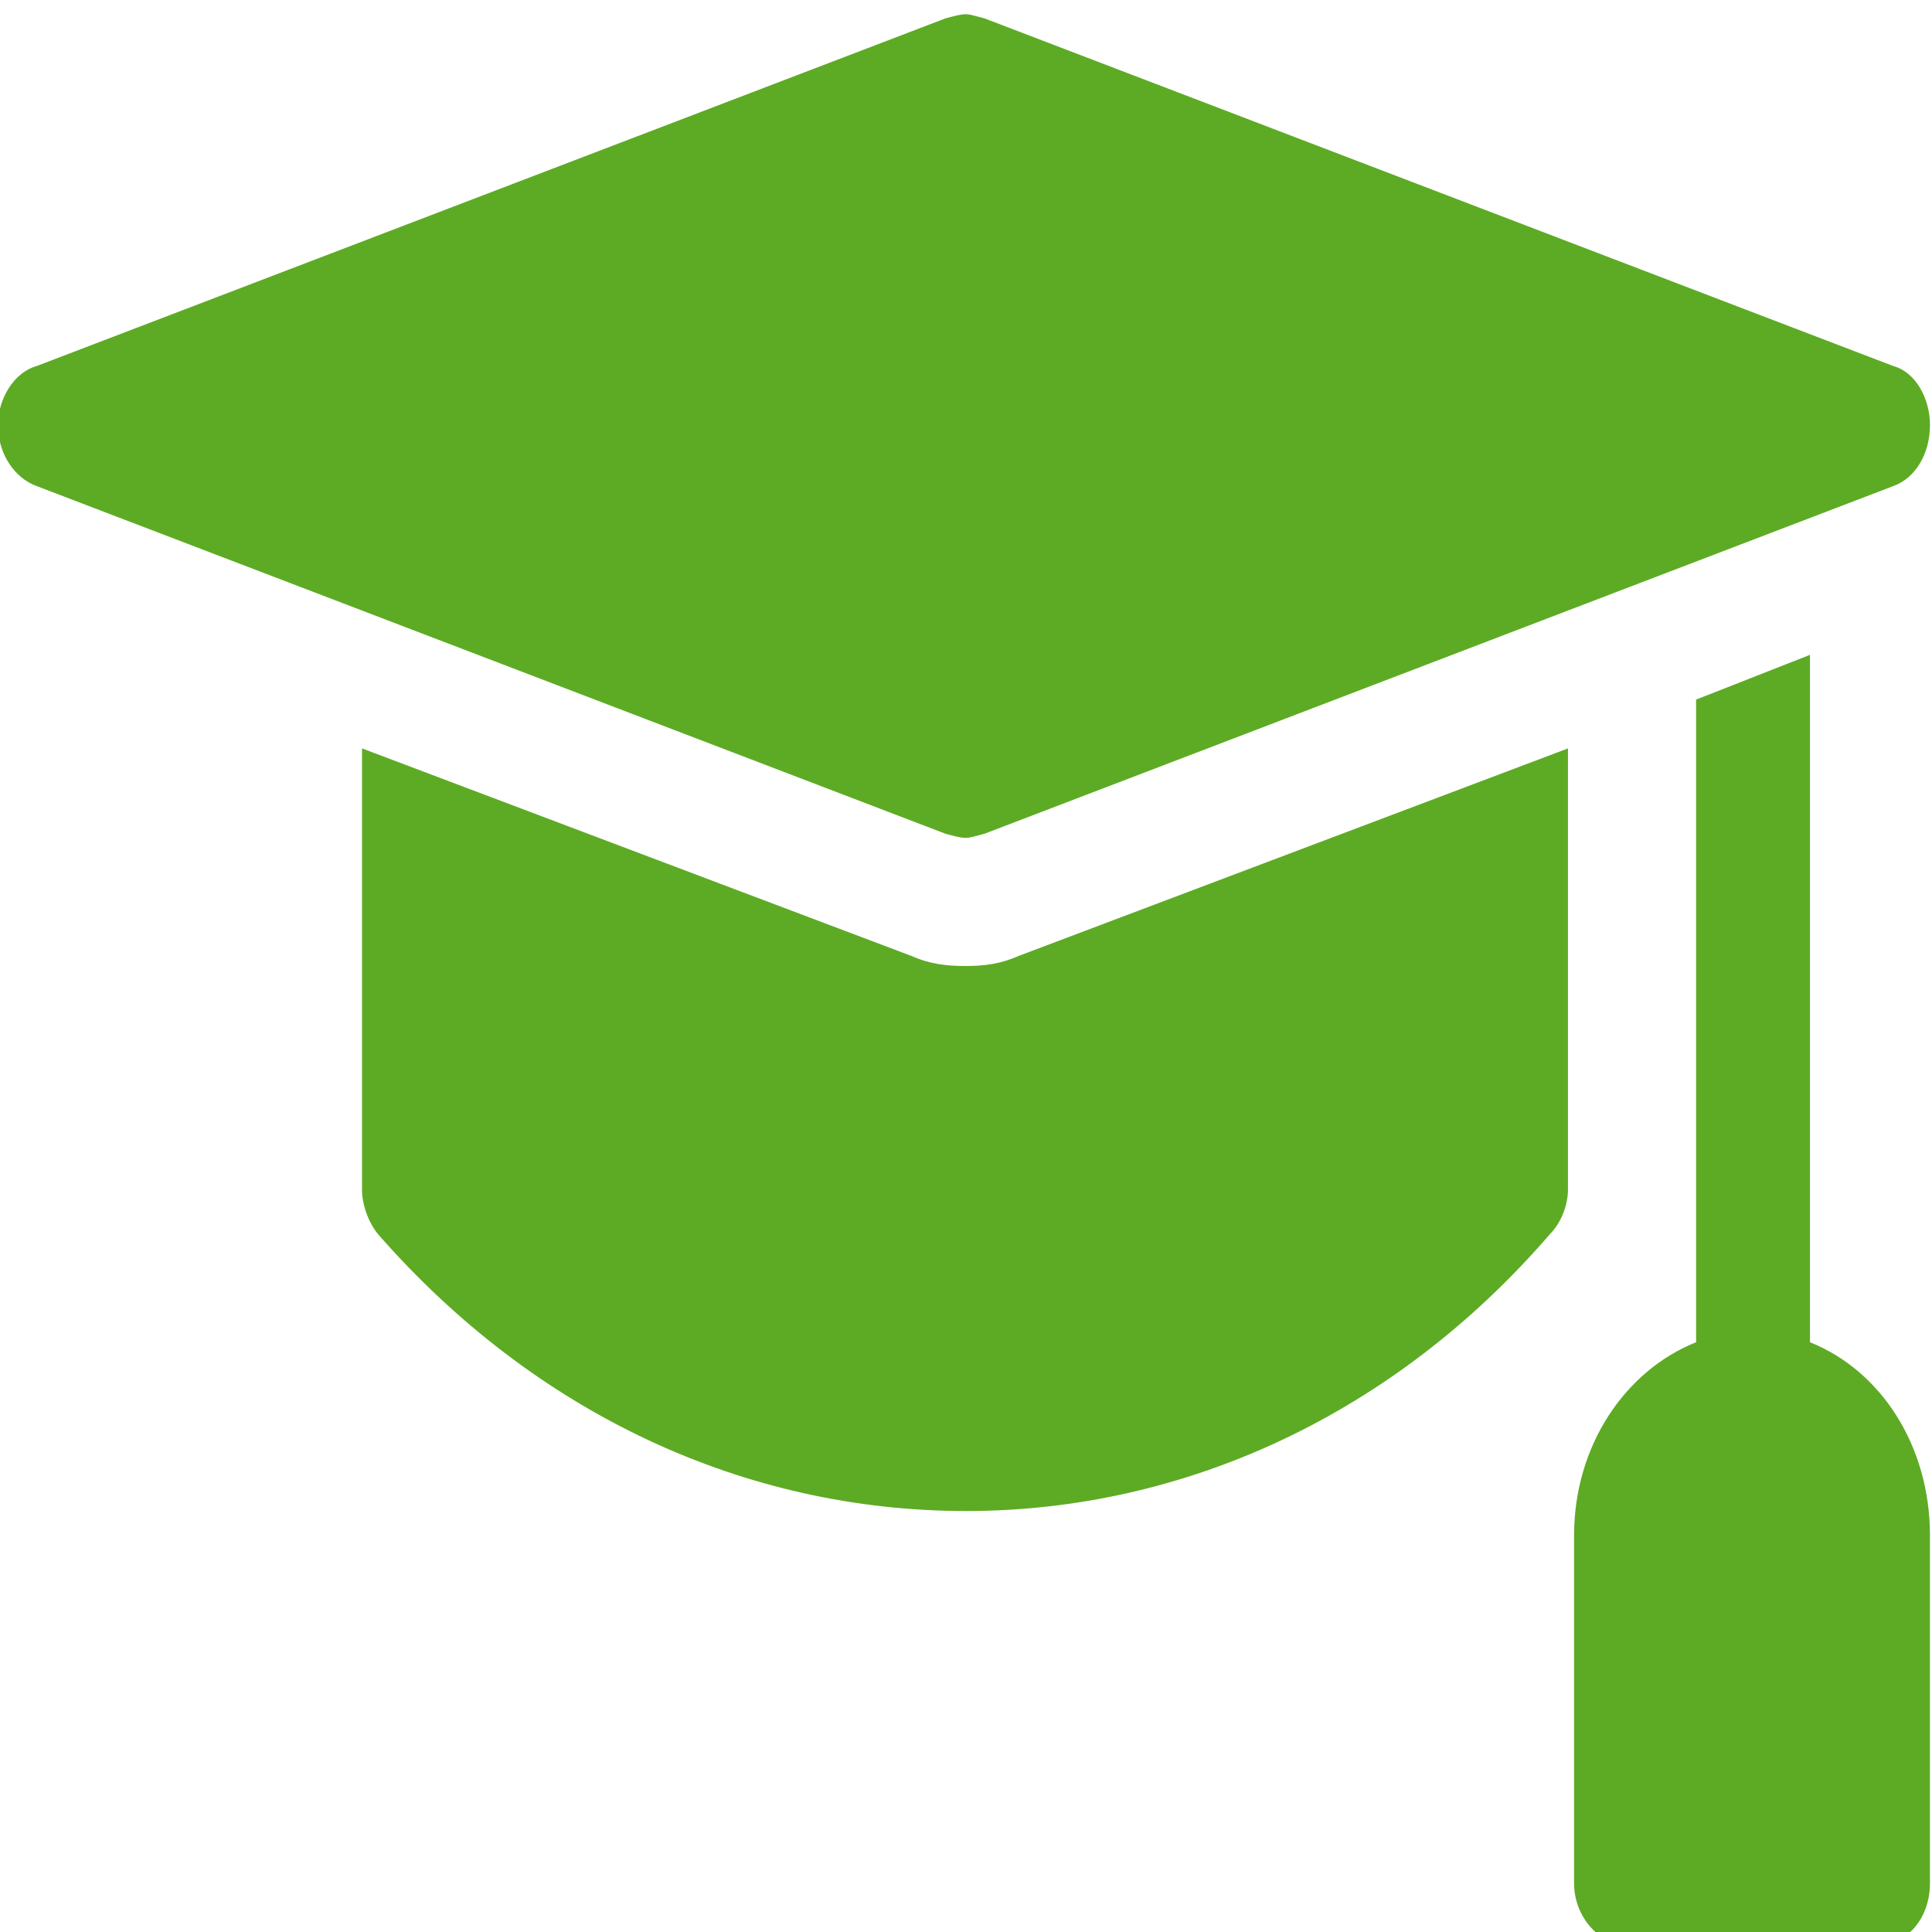 <?xml version="1.0" encoding="UTF-8"?>
<!DOCTYPE svg PUBLIC "-//W3C//DTD SVG 1.1//EN" "http://www.w3.org/Graphics/SVG/1.1/DTD/svg11.dtd">
<!-- Creator: CorelDRAW X7 -->
<svg xmlns="http://www.w3.org/2000/svg" xml:space="preserve" width="9.5mm" height="9.5mm" version="1.1" style="shape-rendering:geometricPrecision; text-rendering:geometricPrecision; image-rendering:optimizeQuality; fill-rule:evenodd; clip-rule:evenodd"
viewBox="0 0 950 950"
 xmlns:xlink="http://www.w3.org/1999/xlink">
 <defs>
  <style type="text/css">
   <![CDATA[
    .fil0 {fill:#5DAB24}
   ]]>
  </style>
 </defs>
 <g id="Layer_x0020_1">
  <g id="_1560305581024">
   <g id="_1560305526704">
    <g>
     <path class="fil0" d="M890 660l0 -338 -56 22 0 316c-35,14 -60,51 -60,95l0 171c0,17 13,31 28,31l119 0c17,0 28,-14 28,-31l0 -171c0,-44 -24,-81 -59,-95l0 0zm-442 -190l-270 -102 0 217c0,7 3,16 8,22 77,88 180,136 289,136 108,0 211,-48 287,-136 6,-6 9,-15 9,-22l0 -217 -270 102c-9,4 -17,5 -26,5 -10,0 -18,-1 -27,-5l0 0z" data-original="#000000"/>
     <path class="fil0" d="M475 412c2,0 5,-1 9,-2l447 -171c11,-4 18,-16 18,-30 0,-13 -7,-26 -18,-29l-447 -171c-4,-1 -7,-2 -9,-2 -3,0 -6,1 -10,2l-447 171c-11,3 -19,16 -19,29 0,14 8,26 19,30l447 171c4,1 7,2 10,2l0 0z" data-original="#000000"/>
    </g>
   </g>
  </g>
 </g>
</svg>
